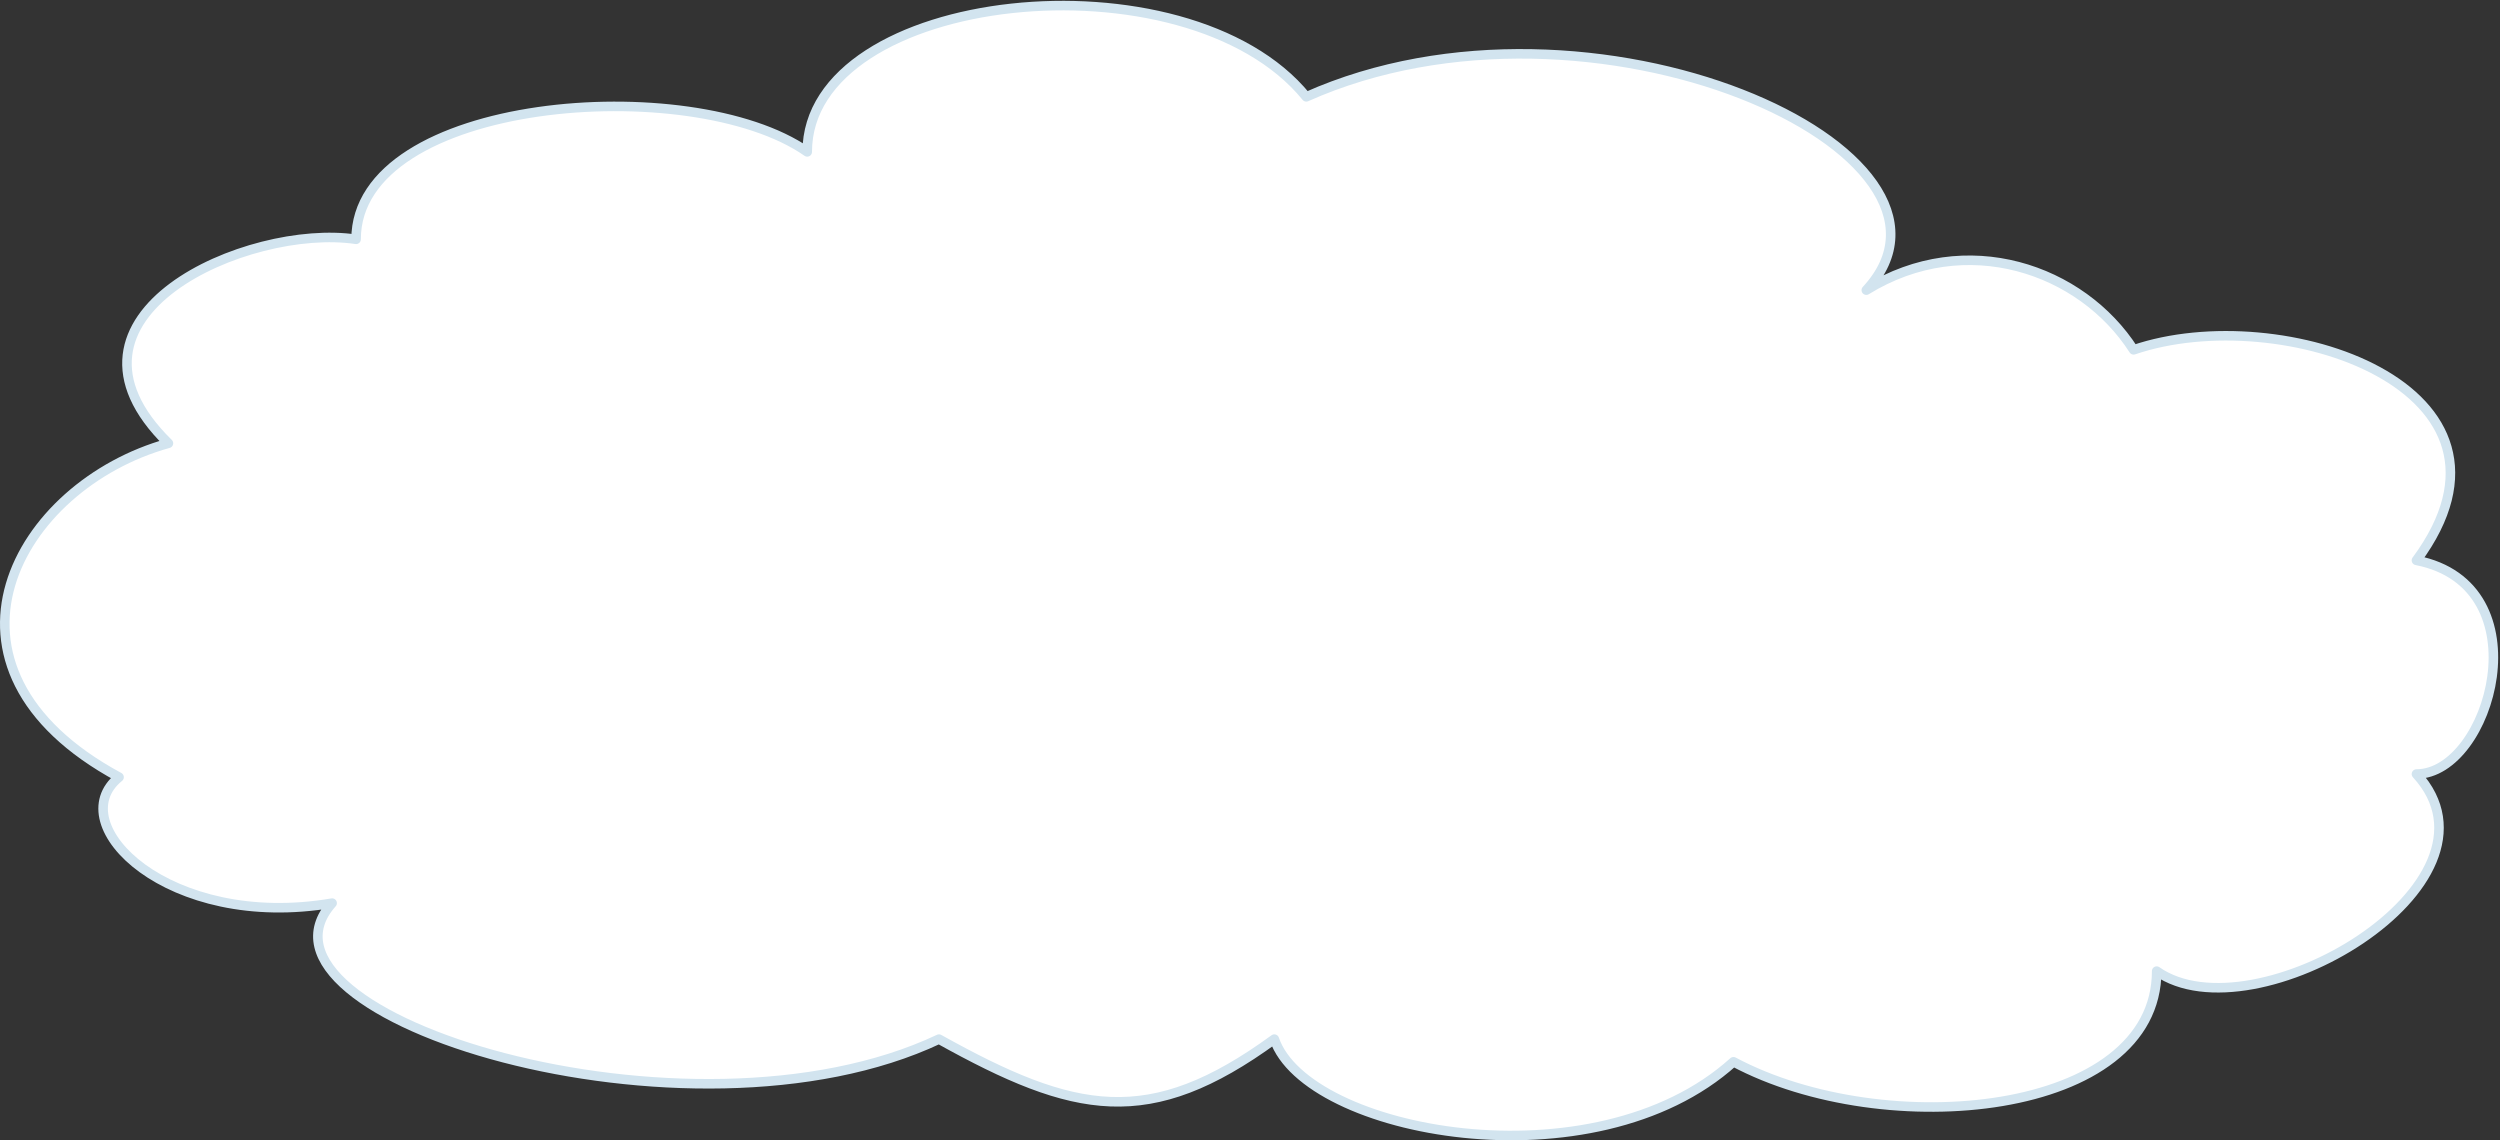 <?xml version="1.0" encoding="UTF-8"?> <svg xmlns="http://www.w3.org/2000/svg" width="524" height="239" viewBox="0 0 524 239" fill="none"><rect x="0" y="0" width="524" height="239" fill="#333333" stroke="none"/><path d="M24.954 162.895C-17.727 139.818 3.503 101.74 35.304 92.917C7.902 66.082 52.038 46.765 74.634 50.159C74.634 20.296 144.924 14.866 169.195 31.834C169.195 -2.102 248.634 -10.612 273.797 20.296C333.524 -6.364 417.975 31.834 391.178 60.813C412.096 47.917 436.326 56.358 447.208 73.326C478.065 62.789 533.282 81.229 506.486 117.452C533.282 122.721 521.967 162.236 506.486 162.236C527.598 185.287 472.381 217.799 452.039 203.546C452.039 234.023 395.132 239.517 363.337 222.55C334.044 249.019 273.797 237.481 267.102 217.799C240.893 236.904 225.29 233.67 196.81 217.799C144.322 242.585 48.503 212.948 69.613 189.294C35.304 195.166 12.774 172.774 24.954 162.895Z" fill="white" stroke="#D2E4EF" stroke-width="2" stroke-linecap="round" stroke-linejoin="round"></path></svg> 